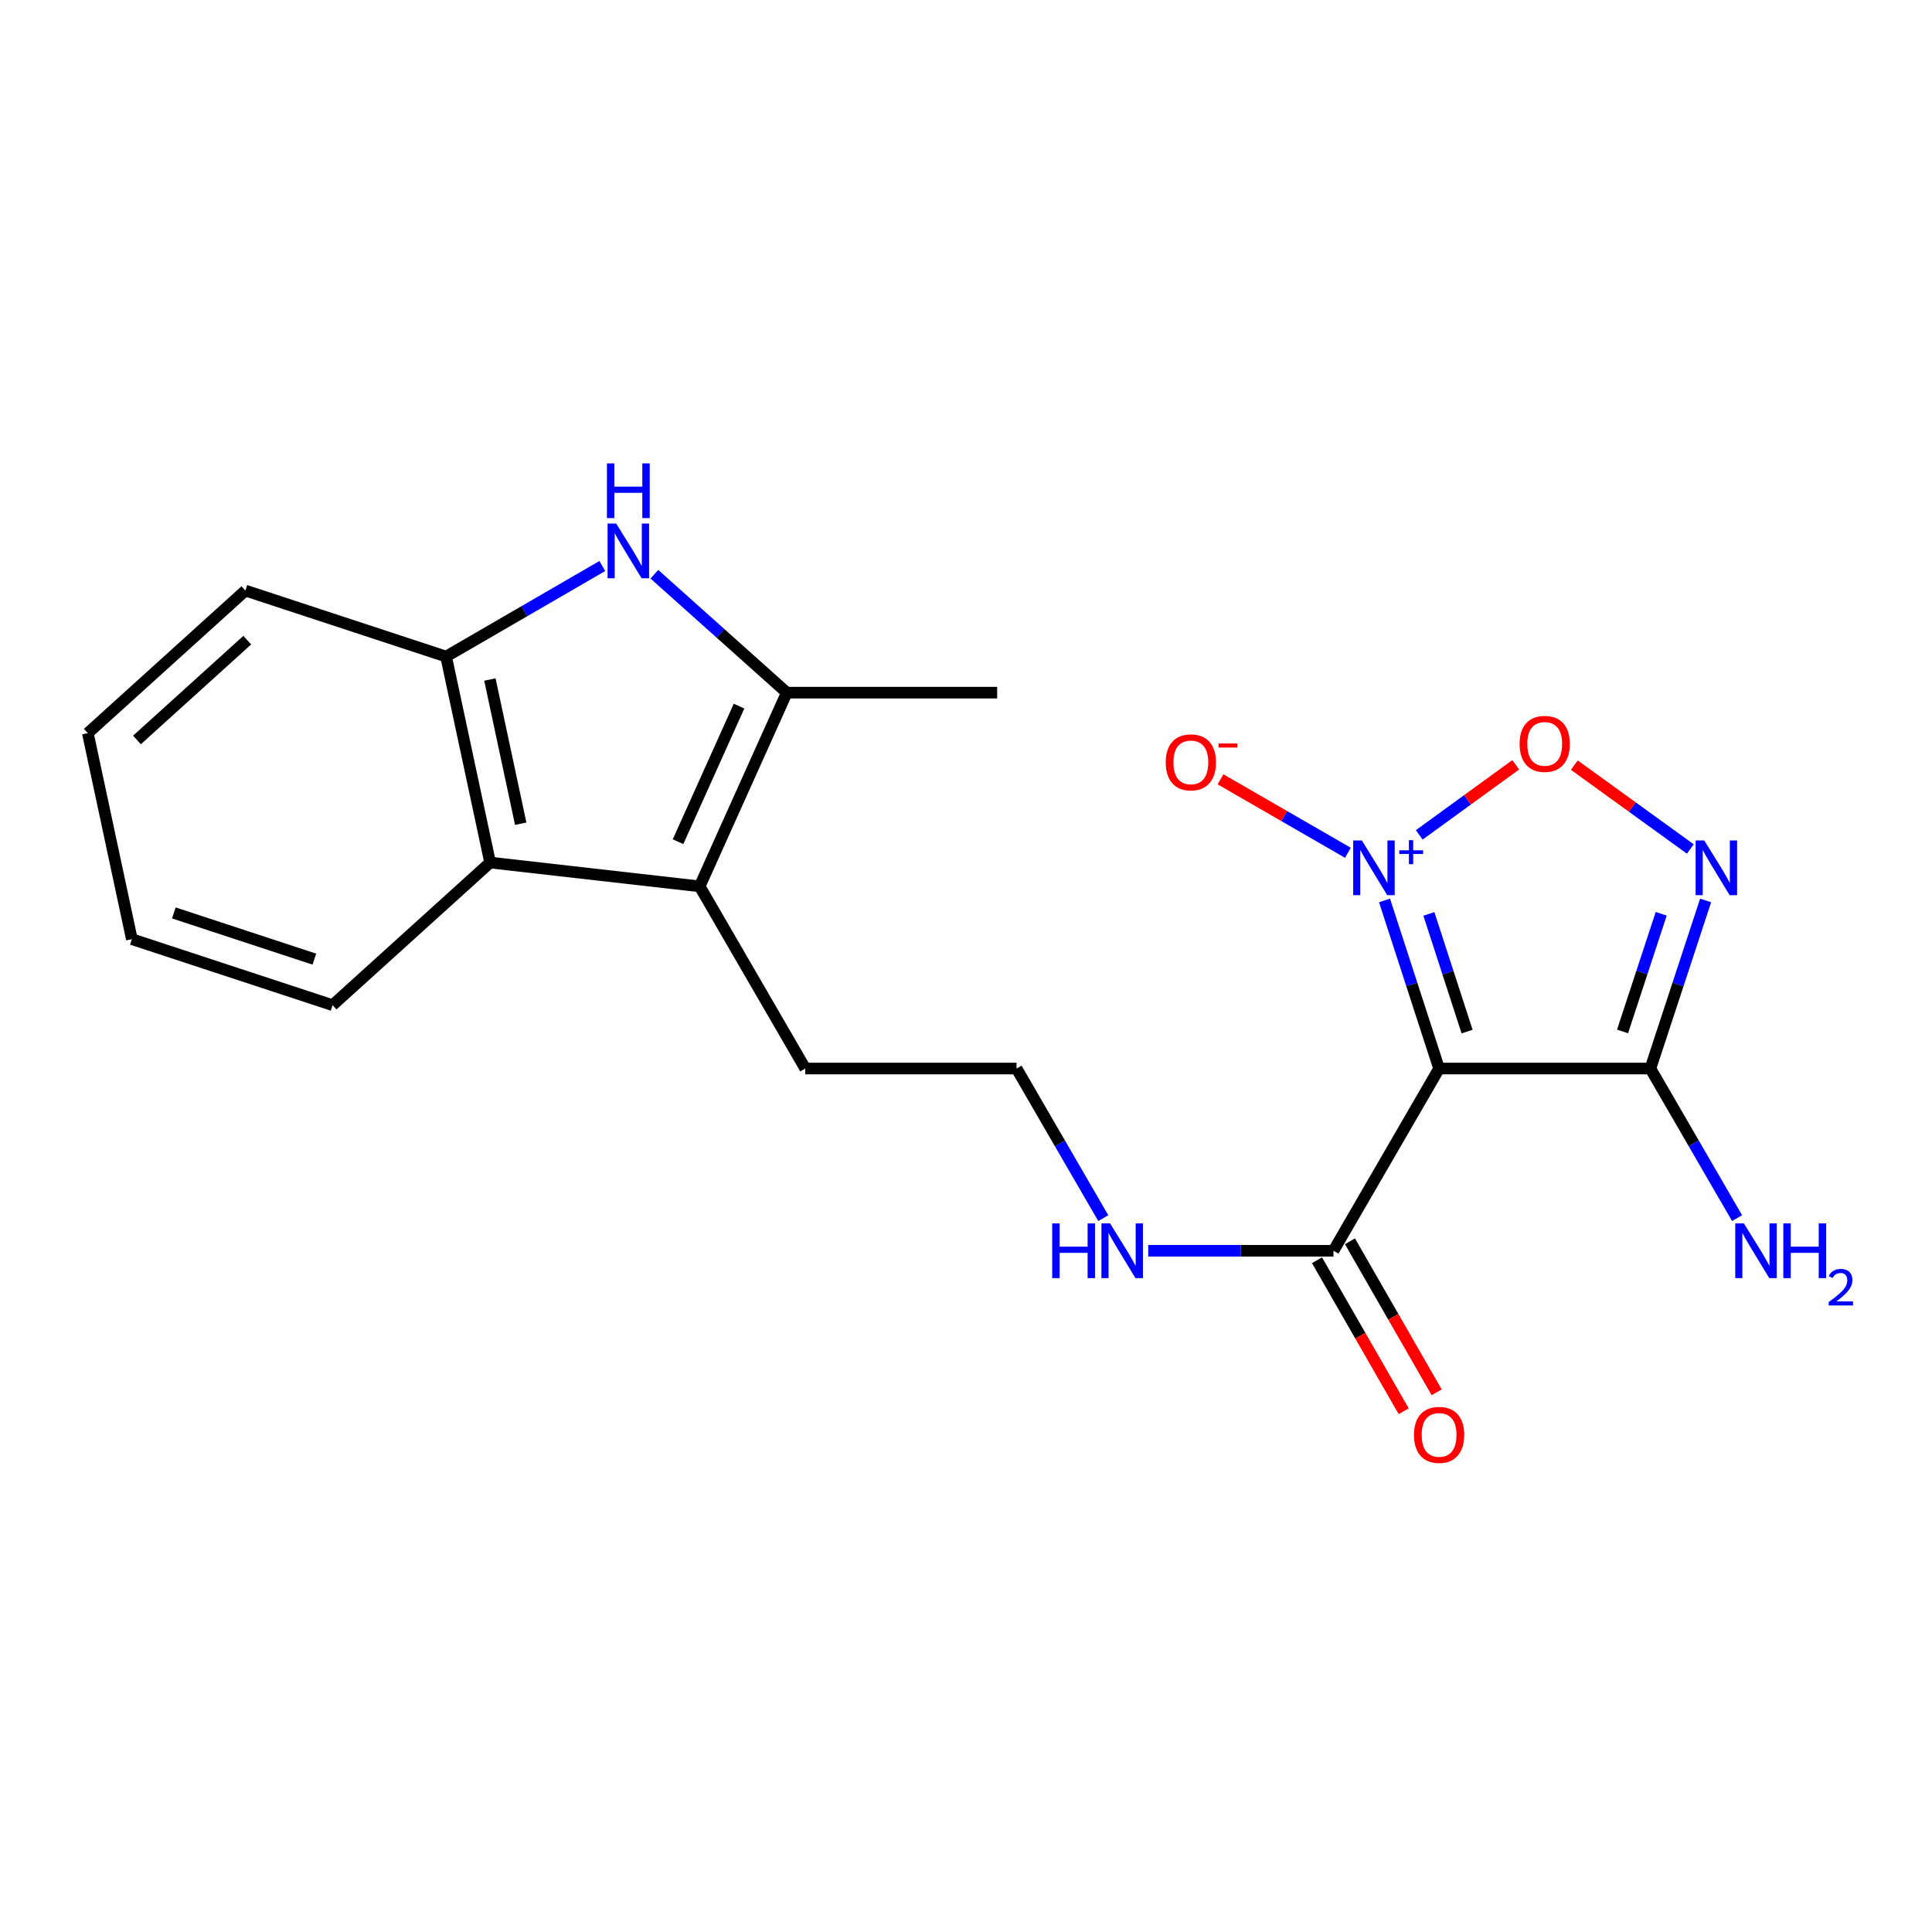 <?xml version='1.0' encoding='iso-8859-1'?>
<svg version='1.1' baseProfile='full'
              xmlns='http://www.w3.org/2000/svg'
                      xmlns:rdkit='http://www.rdkit.org/xml'
                      xmlns:xlink='http://www.w3.org/1999/xlink'
                  xml:space='preserve'
width='1000px' height='1000px' viewBox='0 0 1000 1000'>
<!-- END OF HEADER -->
<rect style='opacity:1.0;fill:#FFFFFF;stroke:none' width='1000' height='1000' x='0' y='0'> </rect>
<path class='bond-0' d='M 716.629,466.067 L 730.751,509.569' style='fill:none;fill-rule:evenodd;stroke:#0000FF;stroke-width:6px;stroke-linecap:butt;stroke-linejoin:miter;stroke-opacity:1' />
<path class='bond-0' d='M 730.751,509.569 L 744.872,553.07' style='fill:none;fill-rule:evenodd;stroke:#000000;stroke-width:6px;stroke-linecap:butt;stroke-linejoin:miter;stroke-opacity:1' />
<path class='bond-0' d='M 739.588,473.04 L 749.474,503.49' style='fill:none;fill-rule:evenodd;stroke:#0000FF;stroke-width:6px;stroke-linecap:butt;stroke-linejoin:miter;stroke-opacity:1' />
<path class='bond-0' d='M 749.474,503.49 L 759.359,533.941' style='fill:none;fill-rule:evenodd;stroke:#000000;stroke-width:6px;stroke-linecap:butt;stroke-linejoin:miter;stroke-opacity:1' />
<path class='bond-2' d='M 734.598,432.136 L 759.567,413.995' style='fill:none;fill-rule:evenodd;stroke:#0000FF;stroke-width:6px;stroke-linecap:butt;stroke-linejoin:miter;stroke-opacity:1' />
<path class='bond-2' d='M 759.567,413.995 L 784.535,395.853' style='fill:none;fill-rule:evenodd;stroke:#FF0000;stroke-width:6px;stroke-linecap:butt;stroke-linejoin:miter;stroke-opacity:1' />
<path class='bond-10' d='M 697.671,441.404 L 664.7,422.387' style='fill:none;fill-rule:evenodd;stroke:#0000FF;stroke-width:6px;stroke-linecap:butt;stroke-linejoin:miter;stroke-opacity:1' />
<path class='bond-10' d='M 664.7,422.387 L 631.73,403.37' style='fill:none;fill-rule:evenodd;stroke:#FF0000;stroke-width:6px;stroke-linecap:butt;stroke-linejoin:miter;stroke-opacity:1' />
<path class='bond-3' d='M 744.872,553.07 L 854.233,553.07' style='fill:none;fill-rule:evenodd;stroke:#000000;stroke-width:6px;stroke-linecap:butt;stroke-linejoin:miter;stroke-opacity:1' />
<path class='bond-9' d='M 744.872,553.07 L 690.203,647.393' style='fill:none;fill-rule:evenodd;stroke:#000000;stroke-width:6px;stroke-linecap:butt;stroke-linejoin:miter;stroke-opacity:1' />
<path class='bond-1' d='M 874.906,439.431 L 844.886,417.729' style='fill:none;fill-rule:evenodd;stroke:#0000FF;stroke-width:6px;stroke-linecap:butt;stroke-linejoin:miter;stroke-opacity:1' />
<path class='bond-1' d='M 844.886,417.729 L 814.867,396.028' style='fill:none;fill-rule:evenodd;stroke:#FF0000;stroke-width:6px;stroke-linecap:butt;stroke-linejoin:miter;stroke-opacity:1' />
<path class='bond-21' d='M 882.833,466.071 L 868.533,509.57' style='fill:none;fill-rule:evenodd;stroke:#0000FF;stroke-width:6px;stroke-linecap:butt;stroke-linejoin:miter;stroke-opacity:1' />
<path class='bond-21' d='M 868.533,509.57 L 854.233,553.07' style='fill:none;fill-rule:evenodd;stroke:#000000;stroke-width:6px;stroke-linecap:butt;stroke-linejoin:miter;stroke-opacity:1' />
<path class='bond-21' d='M 859.843,472.973 L 849.833,503.423' style='fill:none;fill-rule:evenodd;stroke:#0000FF;stroke-width:6px;stroke-linecap:butt;stroke-linejoin:miter;stroke-opacity:1' />
<path class='bond-21' d='M 849.833,503.423 L 839.823,533.872' style='fill:none;fill-rule:evenodd;stroke:#000000;stroke-width:6px;stroke-linecap:butt;stroke-linejoin:miter;stroke-opacity:1' />
<path class='bond-12' d='M 854.233,553.07 L 876.675,591.789' style='fill:none;fill-rule:evenodd;stroke:#000000;stroke-width:6px;stroke-linecap:butt;stroke-linejoin:miter;stroke-opacity:1' />
<path class='bond-12' d='M 876.675,591.789 L 899.116,630.508' style='fill:none;fill-rule:evenodd;stroke:#0000FF;stroke-width:6px;stroke-linecap:butt;stroke-linejoin:miter;stroke-opacity:1' />
<path class='bond-4' d='M 338.713,297.224 L 372.978,327.87' style='fill:none;fill-rule:evenodd;stroke:#0000FF;stroke-width:6px;stroke-linecap:butt;stroke-linejoin:miter;stroke-opacity:1' />
<path class='bond-4' d='M 372.978,327.87 L 407.242,358.517' style='fill:none;fill-rule:evenodd;stroke:#000000;stroke-width:6px;stroke-linecap:butt;stroke-linejoin:miter;stroke-opacity:1' />
<path class='bond-22' d='M 311.756,292.963 L 271.327,316.401' style='fill:none;fill-rule:evenodd;stroke:#0000FF;stroke-width:6px;stroke-linecap:butt;stroke-linejoin:miter;stroke-opacity:1' />
<path class='bond-22' d='M 271.327,316.401 L 230.898,339.838' style='fill:none;fill-rule:evenodd;stroke:#000000;stroke-width:6px;stroke-linecap:butt;stroke-linejoin:miter;stroke-opacity:1' />
<path class='bond-5' d='M 407.242,358.517 L 362.142,458.779' style='fill:none;fill-rule:evenodd;stroke:#000000;stroke-width:6px;stroke-linecap:butt;stroke-linejoin:miter;stroke-opacity:1' />
<path class='bond-5' d='M 382.525,365.48 L 350.955,435.664' style='fill:none;fill-rule:evenodd;stroke:#000000;stroke-width:6px;stroke-linecap:butt;stroke-linejoin:miter;stroke-opacity:1' />
<path class='bond-15' d='M 407.242,358.517 L 516.133,358.517' style='fill:none;fill-rule:evenodd;stroke:#000000;stroke-width:6px;stroke-linecap:butt;stroke-linejoin:miter;stroke-opacity:1' />
<path class='bond-6' d='M 362.142,458.779 L 416.801,553.07' style='fill:none;fill-rule:evenodd;stroke:#000000;stroke-width:6px;stroke-linecap:butt;stroke-linejoin:miter;stroke-opacity:1' />
<path class='bond-7' d='M 362.142,458.779 L 253.689,446.454' style='fill:none;fill-rule:evenodd;stroke:#000000;stroke-width:6px;stroke-linecap:butt;stroke-linejoin:miter;stroke-opacity:1' />
<path class='bond-8' d='M 253.689,446.454 L 230.898,339.838' style='fill:none;fill-rule:evenodd;stroke:#000000;stroke-width:6px;stroke-linecap:butt;stroke-linejoin:miter;stroke-opacity:1' />
<path class='bond-8' d='M 269.52,426.346 L 253.567,351.715' style='fill:none;fill-rule:evenodd;stroke:#000000;stroke-width:6px;stroke-linecap:butt;stroke-linejoin:miter;stroke-opacity:1' />
<path class='bond-17' d='M 253.689,446.454 L 172.138,520.272' style='fill:none;fill-rule:evenodd;stroke:#000000;stroke-width:6px;stroke-linecap:butt;stroke-linejoin:miter;stroke-opacity:1' />
<path class='bond-18' d='M 230.898,339.838 L 127.005,305.673' style='fill:none;fill-rule:evenodd;stroke:#000000;stroke-width:6px;stroke-linecap:butt;stroke-linejoin:miter;stroke-opacity:1' />
<path class='bond-11' d='M 681.667,652.294 L 704.103,691.372' style='fill:none;fill-rule:evenodd;stroke:#000000;stroke-width:6px;stroke-linecap:butt;stroke-linejoin:miter;stroke-opacity:1' />
<path class='bond-11' d='M 704.103,691.372 L 726.539,730.45' style='fill:none;fill-rule:evenodd;stroke:#FF0000;stroke-width:6px;stroke-linecap:butt;stroke-linejoin:miter;stroke-opacity:1' />
<path class='bond-11' d='M 698.739,642.493 L 721.175,681.571' style='fill:none;fill-rule:evenodd;stroke:#000000;stroke-width:6px;stroke-linecap:butt;stroke-linejoin:miter;stroke-opacity:1' />
<path class='bond-11' d='M 721.175,681.571 L 743.611,720.648' style='fill:none;fill-rule:evenodd;stroke:#FF0000;stroke-width:6px;stroke-linecap:butt;stroke-linejoin:miter;stroke-opacity:1' />
<path class='bond-13' d='M 690.203,647.393 L 642.259,647.393' style='fill:none;fill-rule:evenodd;stroke:#000000;stroke-width:6px;stroke-linecap:butt;stroke-linejoin:miter;stroke-opacity:1' />
<path class='bond-13' d='M 642.259,647.393 L 594.316,647.393' style='fill:none;fill-rule:evenodd;stroke:#0000FF;stroke-width:6px;stroke-linecap:butt;stroke-linejoin:miter;stroke-opacity:1' />
<path class='bond-16' d='M 571.053,630.508 L 548.607,591.789' style='fill:none;fill-rule:evenodd;stroke:#0000FF;stroke-width:6px;stroke-linecap:butt;stroke-linejoin:miter;stroke-opacity:1' />
<path class='bond-16' d='M 548.607,591.789 L 526.162,553.07' style='fill:none;fill-rule:evenodd;stroke:#000000;stroke-width:6px;stroke-linecap:butt;stroke-linejoin:miter;stroke-opacity:1' />
<path class='bond-14' d='M 416.801,553.07 L 526.162,553.07' style='fill:none;fill-rule:evenodd;stroke:#000000;stroke-width:6px;stroke-linecap:butt;stroke-linejoin:miter;stroke-opacity:1' />
<path class='bond-19' d='M 172.138,520.272 L 68.245,486.108' style='fill:none;fill-rule:evenodd;stroke:#000000;stroke-width:6px;stroke-linecap:butt;stroke-linejoin:miter;stroke-opacity:1' />
<path class='bond-19' d='M 162.704,496.448 L 89.979,472.533' style='fill:none;fill-rule:evenodd;stroke:#000000;stroke-width:6px;stroke-linecap:butt;stroke-linejoin:miter;stroke-opacity:1' />
<path class='bond-23' d='M 127.005,305.673 L 45.455,379.47' style='fill:none;fill-rule:evenodd;stroke:#000000;stroke-width:6px;stroke-linecap:butt;stroke-linejoin:miter;stroke-opacity:1' />
<path class='bond-23' d='M 127.981,331.339 L 70.895,382.997' style='fill:none;fill-rule:evenodd;stroke:#000000;stroke-width:6px;stroke-linecap:butt;stroke-linejoin:miter;stroke-opacity:1' />
<path class='bond-20' d='M 68.245,486.108 L 45.455,379.47' style='fill:none;fill-rule:evenodd;stroke:#000000;stroke-width:6px;stroke-linecap:butt;stroke-linejoin:miter;stroke-opacity:1' />
<path  class='atom-0' d='M 704.886 435.017
L 714.166 450.017
Q 715.086 451.497, 716.566 454.177
Q 718.046 456.857, 718.126 457.017
L 718.126 435.017
L 721.886 435.017
L 721.886 463.337
L 718.006 463.337
L 708.046 446.937
Q 706.886 445.017, 705.646 442.817
Q 704.446 440.617, 704.086 439.937
L 704.086 463.337
L 700.406 463.337
L 700.406 435.017
L 704.886 435.017
' fill='#0000FF'/>
<path  class='atom-0' d='M 724.262 440.122
L 729.251 440.122
L 729.251 434.868
L 731.469 434.868
L 731.469 440.122
L 736.59 440.122
L 736.59 442.022
L 731.469 442.022
L 731.469 447.302
L 729.251 447.302
L 729.251 442.022
L 724.262 442.022
L 724.262 440.122
' fill='#0000FF'/>
<path  class='atom-2' d='M 882.127 435.017
L 891.407 450.017
Q 892.327 451.497, 893.807 454.177
Q 895.287 456.857, 895.367 457.017
L 895.367 435.017
L 899.127 435.017
L 899.127 463.337
L 895.247 463.337
L 885.287 446.937
Q 884.127 445.017, 882.887 442.817
Q 881.687 440.617, 881.327 439.937
L 881.327 463.337
L 877.647 463.337
L 877.647 435.017
L 882.127 435.017
' fill='#0000FF'/>
<path  class='atom-3' d='M 786.542 385.029
Q 786.542 378.229, 789.902 374.429
Q 793.262 370.629, 799.542 370.629
Q 805.822 370.629, 809.182 374.429
Q 812.542 378.229, 812.542 385.029
Q 812.542 391.909, 809.142 395.829
Q 805.742 399.709, 799.542 399.709
Q 793.302 399.709, 789.902 395.829
Q 786.542 391.949, 786.542 385.029
M 799.542 396.509
Q 803.862 396.509, 806.182 393.629
Q 808.542 390.709, 808.542 385.029
Q 808.542 379.469, 806.182 376.669
Q 803.862 373.829, 799.542 373.829
Q 795.222 373.829, 792.862 376.629
Q 790.542 379.429, 790.542 385.029
Q 790.542 390.749, 792.862 393.629
Q 795.222 396.509, 799.542 396.509
' fill='#FF0000'/>
<path  class='atom-5' d='M 318.962 270.997
L 328.242 285.997
Q 329.162 287.477, 330.642 290.157
Q 332.122 292.837, 332.202 292.997
L 332.202 270.997
L 335.962 270.997
L 335.962 299.317
L 332.082 299.317
L 322.122 282.917
Q 320.962 280.997, 319.722 278.797
Q 318.522 276.597, 318.162 275.917
L 318.162 299.317
L 314.482 299.317
L 314.482 270.997
L 318.962 270.997
' fill='#0000FF'/>
<path  class='atom-5' d='M 314.142 239.845
L 317.982 239.845
L 317.982 251.885
L 332.462 251.885
L 332.462 239.845
L 336.302 239.845
L 336.302 268.165
L 332.462 268.165
L 332.462 255.085
L 317.982 255.085
L 317.982 268.165
L 314.142 268.165
L 314.142 239.845
' fill='#0000FF'/>
<path  class='atom-11' d='M 603.384 394.598
Q 603.384 387.798, 606.744 383.998
Q 610.104 380.198, 616.384 380.198
Q 622.664 380.198, 626.024 383.998
Q 629.384 387.798, 629.384 394.598
Q 629.384 401.478, 625.984 405.398
Q 622.584 409.278, 616.384 409.278
Q 610.144 409.278, 606.744 405.398
Q 603.384 401.518, 603.384 394.598
M 616.384 406.078
Q 620.704 406.078, 623.024 403.198
Q 625.384 400.278, 625.384 394.598
Q 625.384 389.038, 623.024 386.238
Q 620.704 383.398, 616.384 383.398
Q 612.064 383.398, 609.704 386.198
Q 607.384 388.998, 607.384 394.598
Q 607.384 400.318, 609.704 403.198
Q 612.064 406.078, 616.384 406.078
' fill='#FF0000'/>
<path  class='atom-11' d='M 630.704 384.821
L 640.393 384.821
L 640.393 386.933
L 630.704 386.933
L 630.704 384.821
' fill='#FF0000'/>
<path  class='atom-12' d='M 731.872 742.694
Q 731.872 735.894, 735.232 732.094
Q 738.592 728.294, 744.872 728.294
Q 751.152 728.294, 754.512 732.094
Q 757.872 735.894, 757.872 742.694
Q 757.872 749.574, 754.472 753.494
Q 751.072 757.374, 744.872 757.374
Q 738.632 757.374, 735.232 753.494
Q 731.872 749.614, 731.872 742.694
M 744.872 754.174
Q 749.192 754.174, 751.512 751.294
Q 753.872 748.374, 753.872 742.694
Q 753.872 737.134, 751.512 734.334
Q 749.192 731.494, 744.872 731.494
Q 740.552 731.494, 738.192 734.294
Q 735.872 737.094, 735.872 742.694
Q 735.872 748.414, 738.192 751.294
Q 740.552 754.174, 744.872 754.174
' fill='#FF0000'/>
<path  class='atom-13' d='M 902.643 633.233
L 911.923 648.233
Q 912.843 649.713, 914.323 652.393
Q 915.803 655.073, 915.883 655.233
L 915.883 633.233
L 919.643 633.233
L 919.643 661.553
L 915.763 661.553
L 905.803 645.153
Q 904.643 643.233, 903.403 641.033
Q 902.203 638.833, 901.843 638.153
L 901.843 661.553
L 898.163 661.553
L 898.163 633.233
L 902.643 633.233
' fill='#0000FF'/>
<path  class='atom-13' d='M 923.043 633.233
L 926.883 633.233
L 926.883 645.273
L 941.363 645.273
L 941.363 633.233
L 945.203 633.233
L 945.203 661.553
L 941.363 661.553
L 941.363 648.473
L 926.883 648.473
L 926.883 661.553
L 923.043 661.553
L 923.043 633.233
' fill='#0000FF'/>
<path  class='atom-13' d='M 946.576 660.56
Q 947.262 658.791, 948.899 657.814
Q 950.536 656.811, 952.806 656.811
Q 955.631 656.811, 957.215 658.342
Q 958.799 659.873, 958.799 662.593
Q 958.799 665.365, 956.74 667.952
Q 954.707 670.539, 950.483 673.601
L 959.116 673.601
L 959.116 675.713
L 946.523 675.713
L 946.523 673.945
Q 950.008 671.463, 952.067 669.615
Q 954.153 667.767, 955.156 666.104
Q 956.159 664.441, 956.159 662.725
Q 956.159 660.929, 955.261 659.926
Q 954.364 658.923, 952.806 658.923
Q 951.301 658.923, 950.298 659.53
Q 949.295 660.137, 948.582 661.484
L 946.576 660.56
' fill='#0000FF'/>
<path  class='atom-14' d='M 544.622 633.233
L 548.462 633.233
L 548.462 645.273
L 562.942 645.273
L 562.942 633.233
L 566.782 633.233
L 566.782 661.553
L 562.942 661.553
L 562.942 648.473
L 548.462 648.473
L 548.462 661.553
L 544.622 661.553
L 544.622 633.233
' fill='#0000FF'/>
<path  class='atom-14' d='M 574.582 633.233
L 583.862 648.233
Q 584.782 649.713, 586.262 652.393
Q 587.742 655.073, 587.822 655.233
L 587.822 633.233
L 591.582 633.233
L 591.582 661.553
L 587.702 661.553
L 577.742 645.153
Q 576.582 643.233, 575.342 641.033
Q 574.142 638.833, 573.782 638.153
L 573.782 661.553
L 570.102 661.553
L 570.102 633.233
L 574.582 633.233
' fill='#0000FF'/>
</svg>
